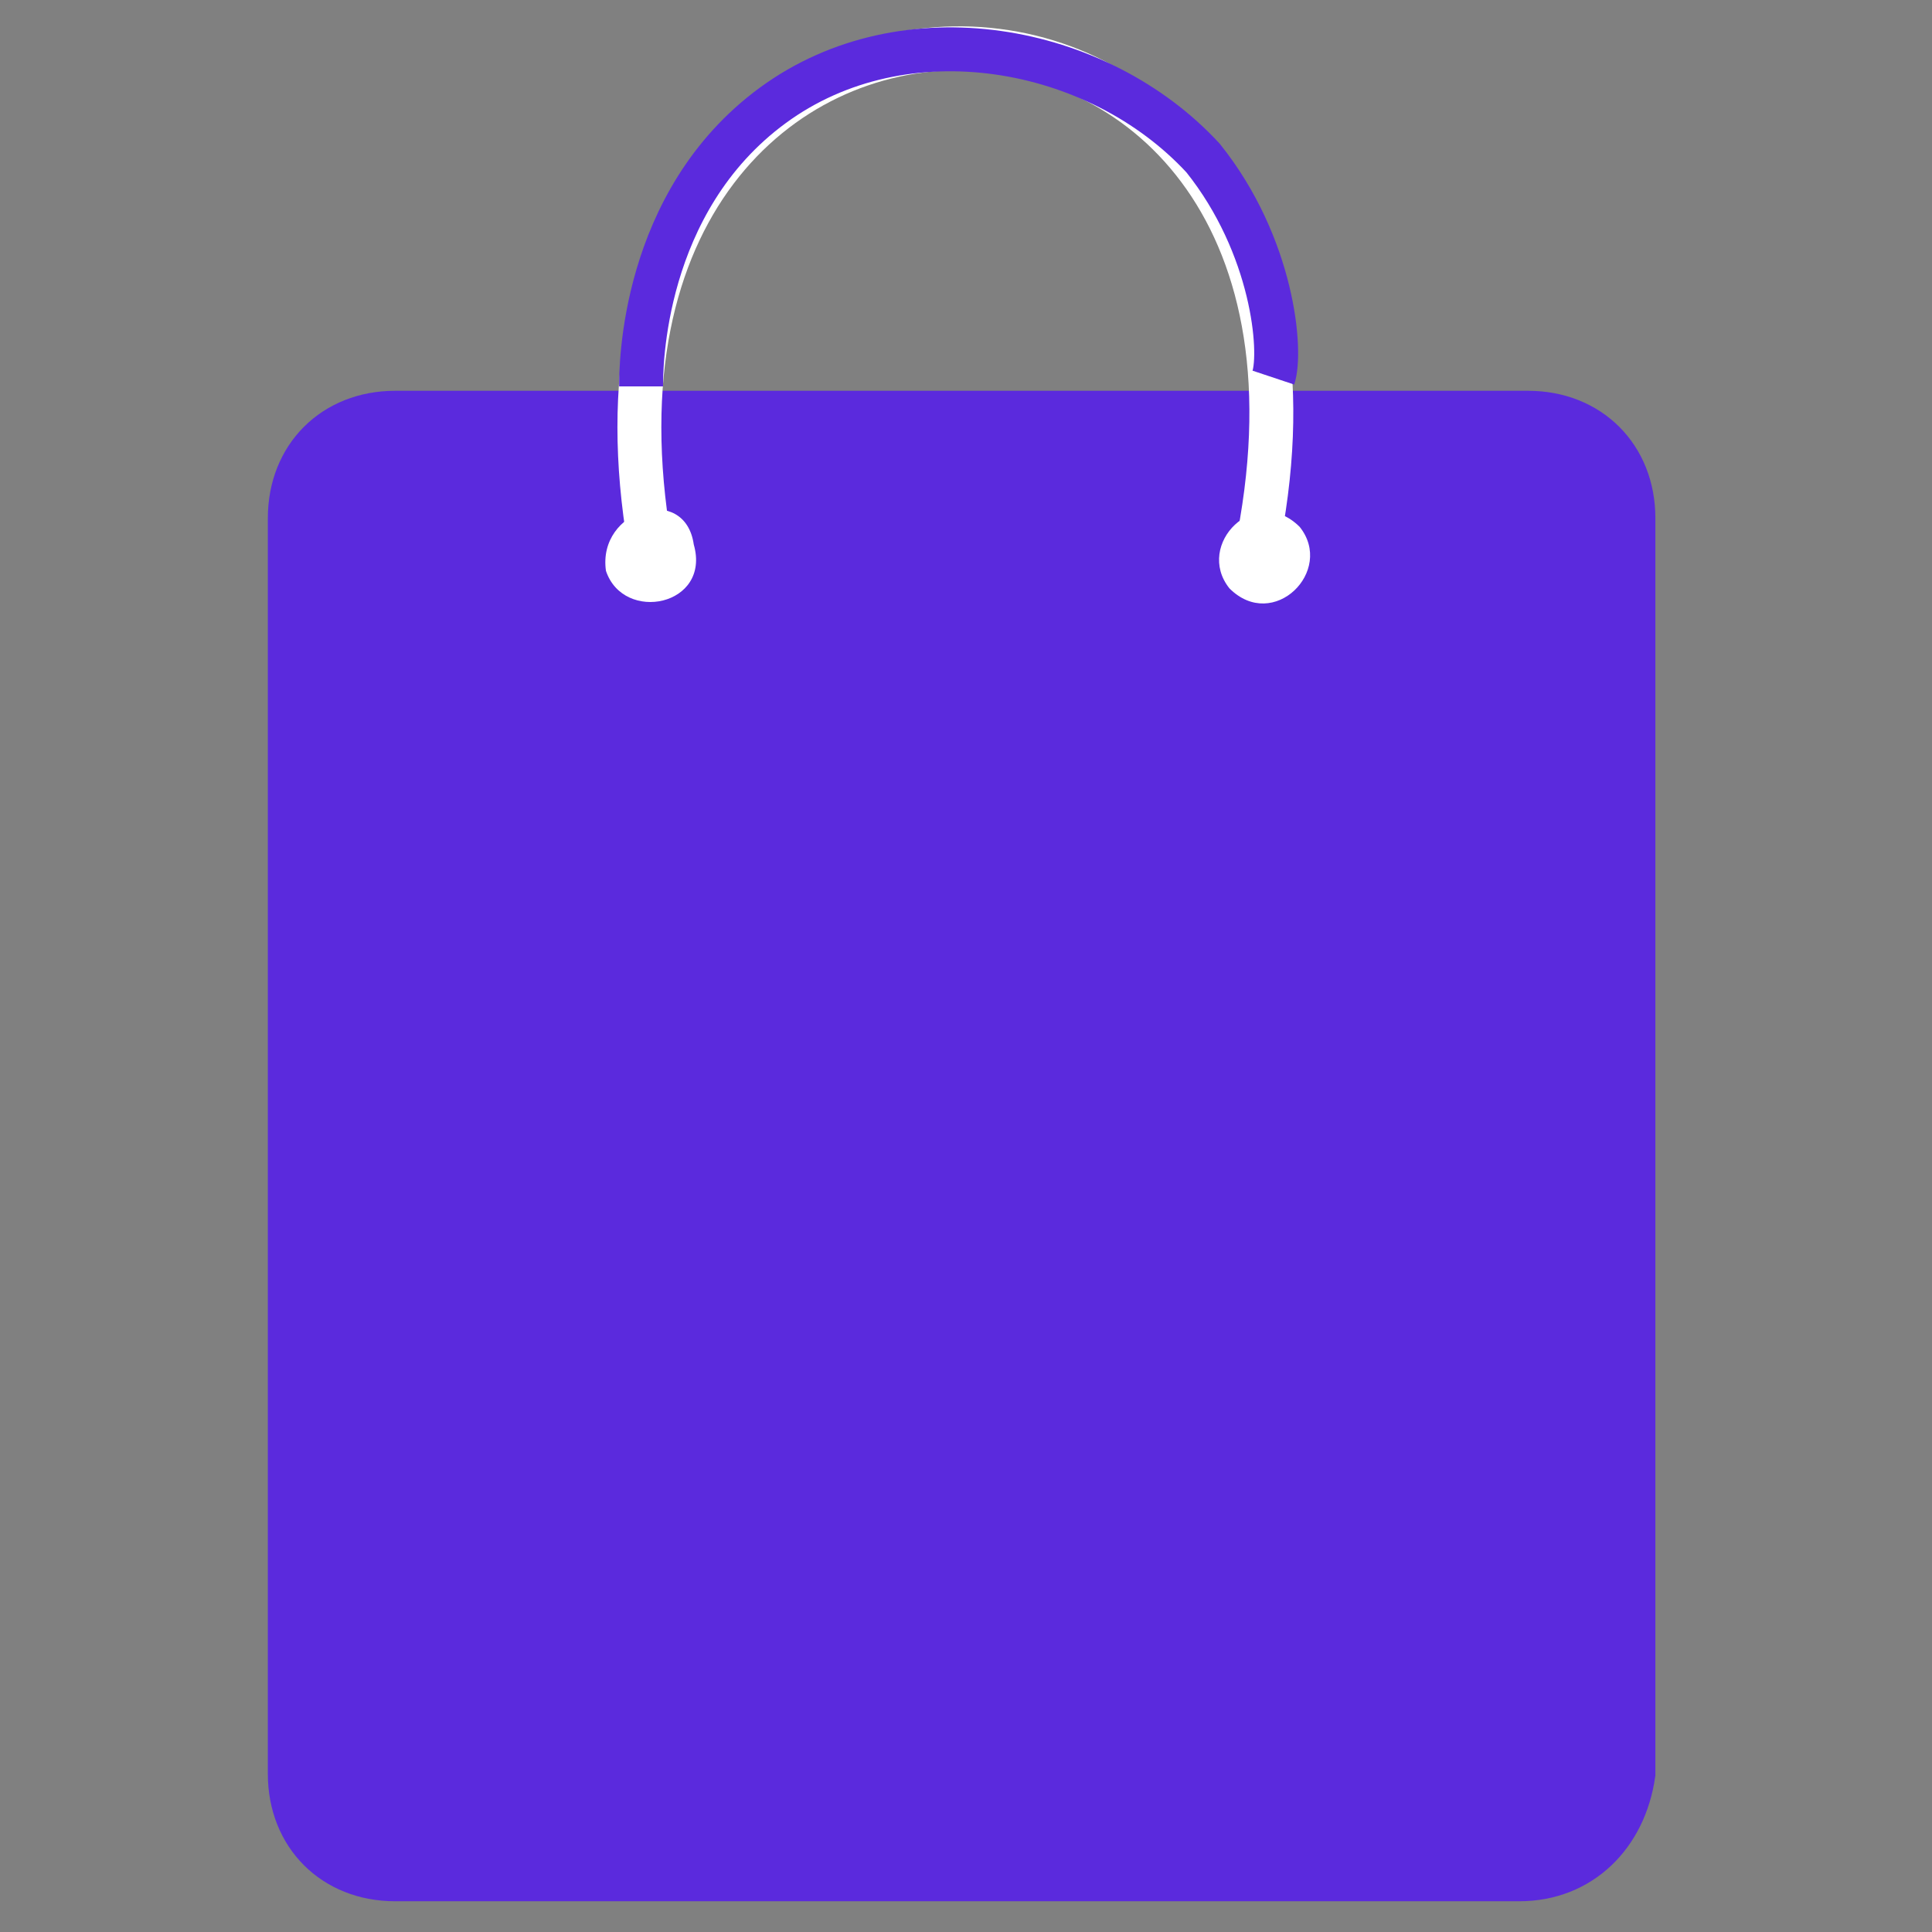 <?xml version="1.0" encoding="utf-8"?>
<!-- Generator: Adobe Illustrator 24.1.0, SVG Export Plug-In . SVG Version: 6.00 Build 0)  -->
<svg version="1.1"
	 id="svg8" xmlns:cc="http://creativecommons.org/ns#" xmlns:dc="http://purl.org/dc/elements/1.1/" xmlns:inkscape="http://www.inkscape.org/namespaces/inkscape" xmlns:rdf="http://www.w3.org/1999/02/22-rdf-syntax-ns#" xmlns:sodipodi="http://sodipodi.sourceforge.net/DTD/sodipodi-0.dtd" xmlns:svg="http://www.w3.org/2000/svg"
	 xmlns="http://www.w3.org/2000/svg" xmlns:xlink="http://www.w3.org/1999/xlink" x="0px" y="0px" viewBox="0 0 22 22"
	 style="enable-background:new 0 0 22 22;" xml:space="preserve">
<rect x="0" y="0" width="22" height="22" fill="#808080" stroke="none"/>
<style type="text/css">
	.st0{fill:#5B2ADD;stroke:#5B2ADD;stroke-width:0.5;stroke-miterlimit:10;}
	.st1{fill:none;stroke:#FFFFFF;stroke-width:0.5;stroke-miterlimit:10;}
	.st2{fill:none;stroke:#5B2ADD;stroke-width:0.5;stroke-miterlimit:10;}
	.st3{fill:#FFFFFF;}
</style>
<sodipodi:namedview  bordercolor="#666666" borderopacity="1.0" id="base" inkscape:current-layer="layer1" inkscape:cx="3.1393405" inkscape:cy="6.4428817" inkscape:document-units="mm" inkscape:pageopacity="0.0" inkscape:pageshadow="2" inkscape:window-height="1027" inkscape:window-maximized="1" inkscape:window-width="1920" inkscape:window-x="0" inkscape:window-y="24" inkscape:zoom="15.839192" pagecolor="#ffffff" showgrid="false" units="px">
	</sodipodi:namedview>
<g>
	<path class="st0" d="M17.3,21.4H4.5c-0.7,0-1.2-0.5-1.2-1.2V5.9c0-0.7,0.5-1.2,1.2-1.2h12.9c0.7,0,1.2,0.5,1.2,1.2v14.3
		C18.5,20.9,18,21.4,17.3,21.4z"/>
	<g>
		<path class="st1" d="M7.4,6.2c-1.3-7.6,8.5-7.5,6.9,0.1"/>
		<path class="st2" d="M7.3,4.4c0-0.2,0-2.1,1.5-3.2s3.7-0.7,4.9,0.6c0.8,1,0.9,2.2,0.8,2.5"/>
		<path class="st3" d="M7.9,6.2c0.2,0.7-0.8,0.9-1,0.3C6.8,5.8,7.8,5.5,7.9,6.2z"/>
		<path class="st3" d="M14.8,6c0.4,0.5-0.3,1.2-0.8,0.7C13.6,6.2,14.3,5.5,14.8,6z"/>
	</g>
</g>
</svg>
